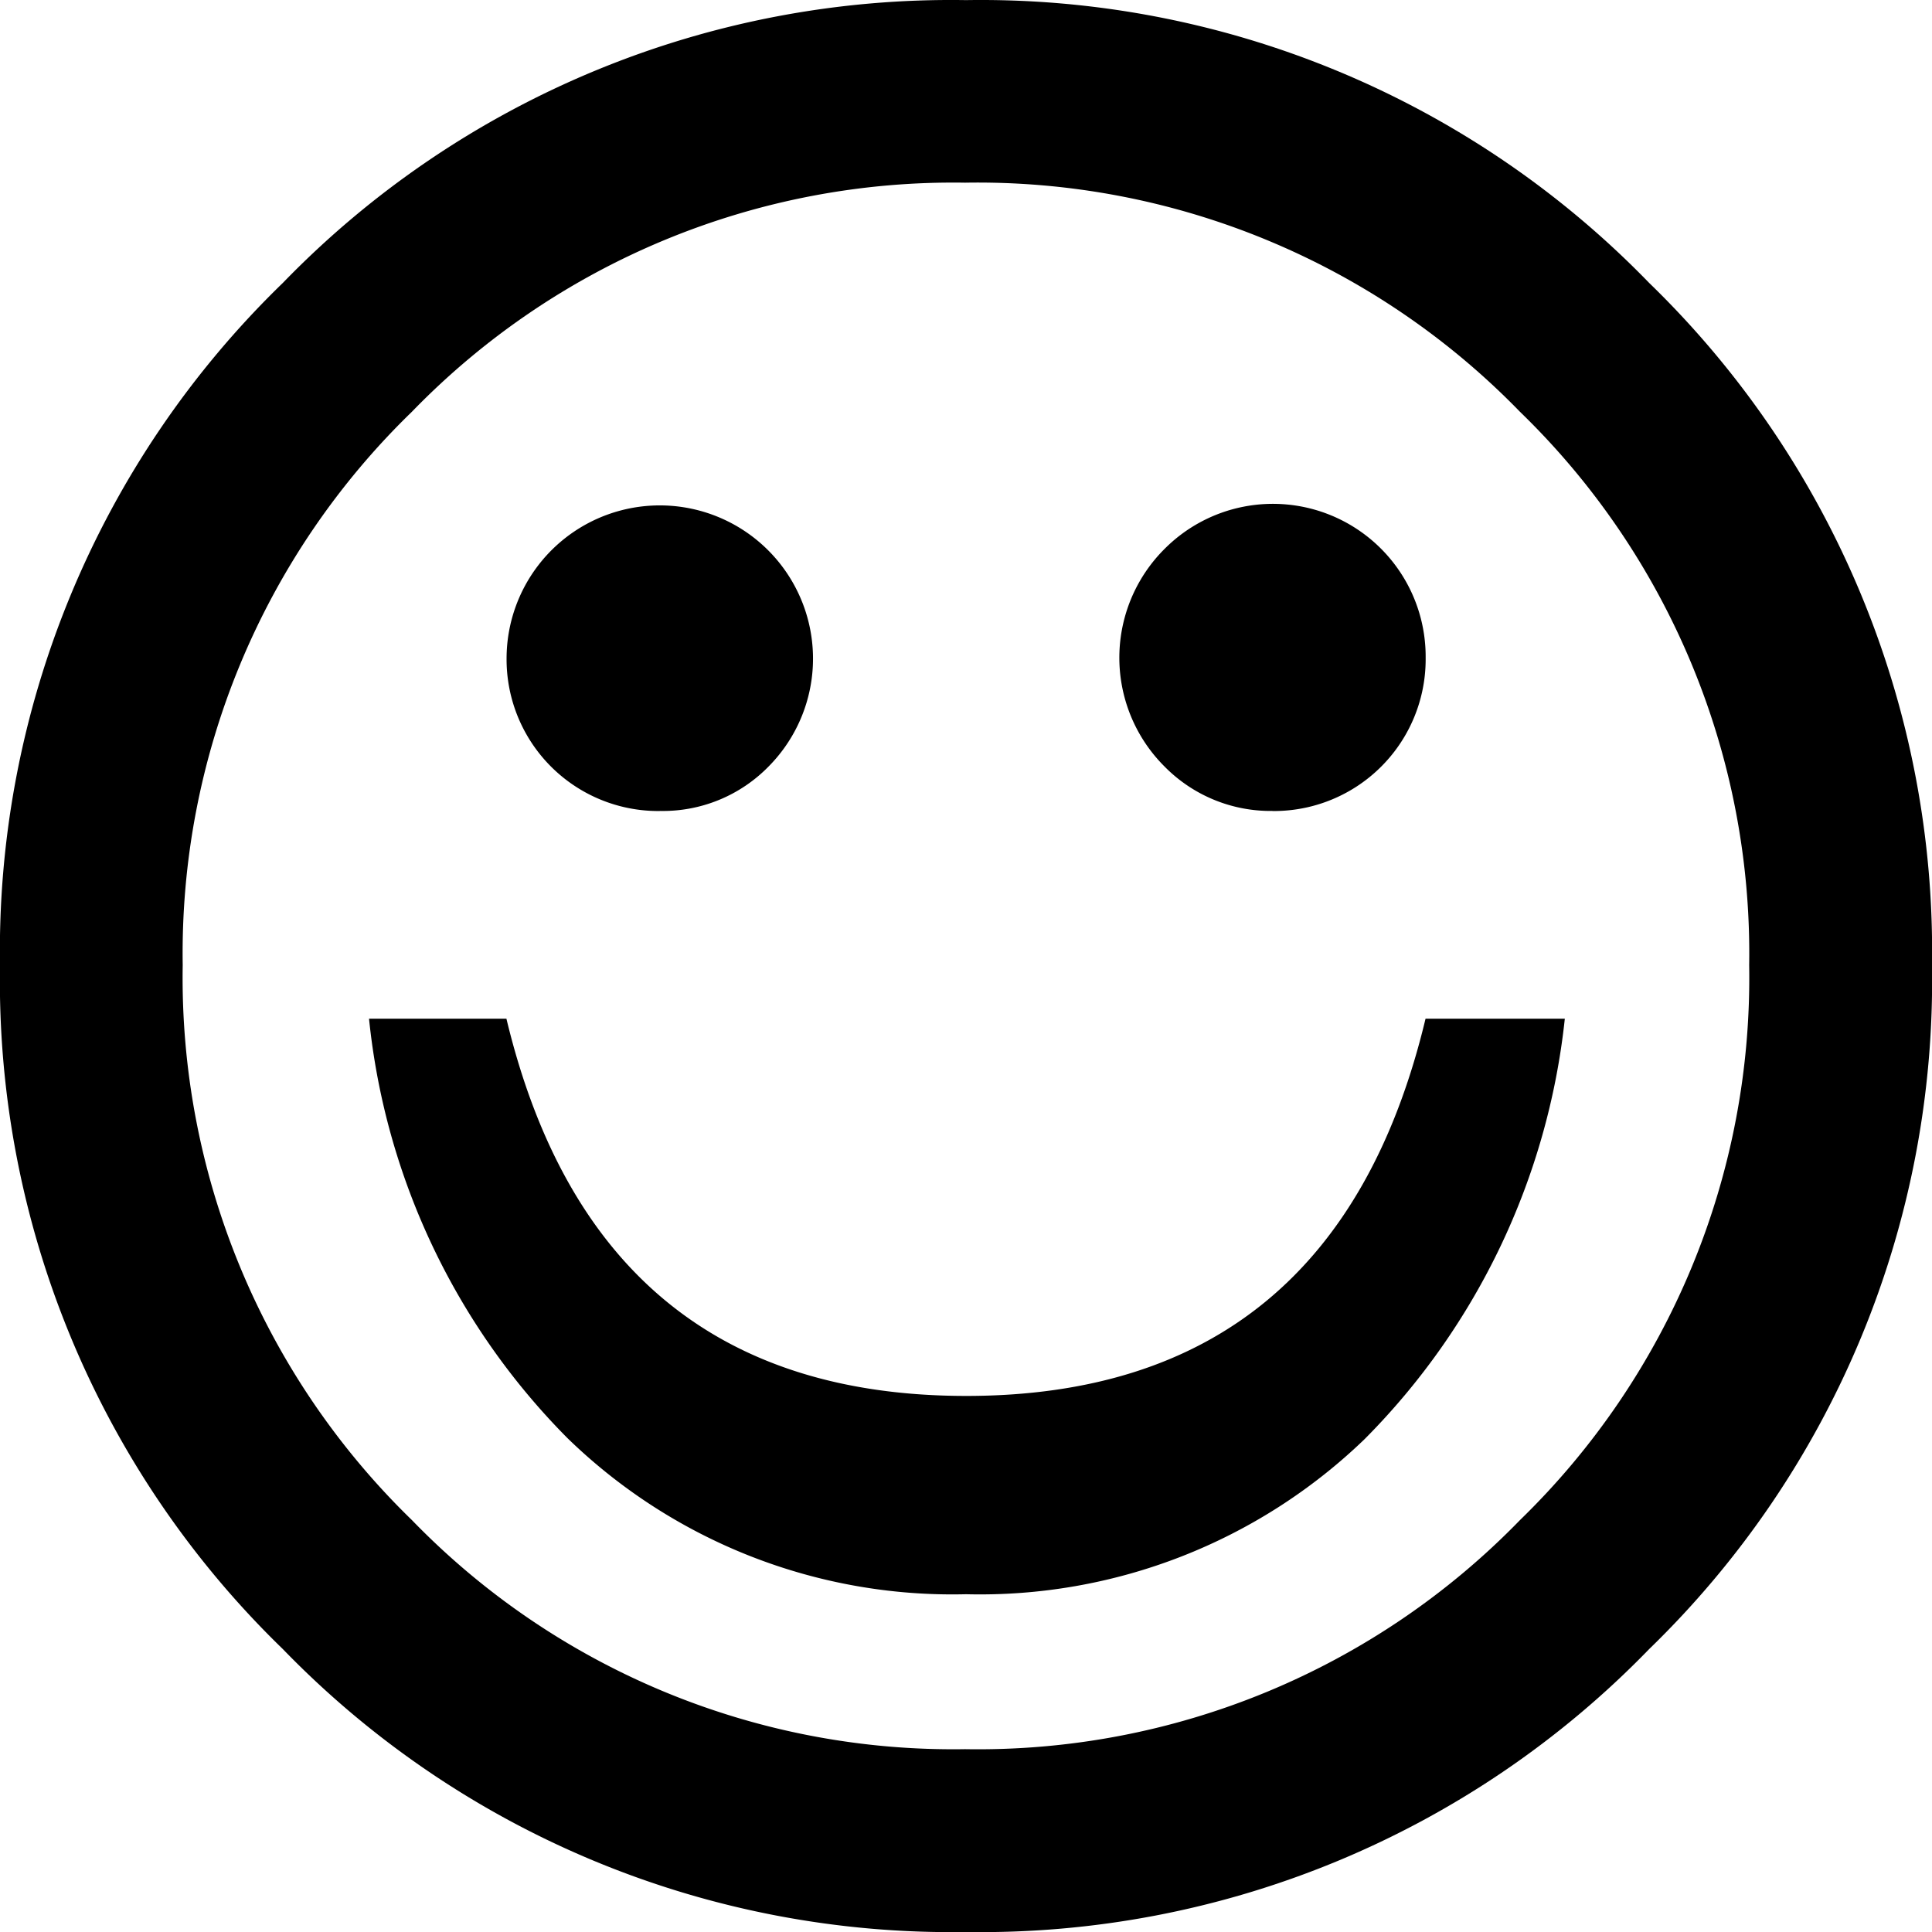 <svg xmlns="http://www.w3.org/2000/svg" width="50.438" height="50.438" viewBox="0 0 50.438 50.438"><path d="M25.219 50.438a24.292 24.292 0 01-17.834-7.385A24.29 24.29 0 010 25.219 24.284 24.284 0 017.385 7.385 24.279 24.279 0 0125.219.003a24.29 24.29 0 0117.834 7.382 24.3 24.3 0 017.385 17.834 24.3 24.3 0 01-7.385 17.834 24.3 24.3 0 01-17.834 7.385m-.023-4.773a19.719 19.719 0 0014.487-5.982 19.732 19.732 0 005.982-14.487 19.683 19.683 0 00-5.982-14.444 19.732 19.732 0 00-14.487-5.983 19.683 19.683 0 00-14.444 5.982A19.683 19.683 0 004.77 25.195a19.732 19.732 0 005.982 14.488 19.67 19.67 0 0014.444 5.982M9.632 26.595h3.589q2.363 9.846 12 9.848t11.995-9.848h3.636a18.309 18.309 0 01-5.225 10.974 14.462 14.462 0 01-10.406 4.051 14.407 14.407 0 01-10.406-4.075 18.157 18.157 0 01-5.181-10.951m7.591-5.421a3.961 3.961 0 01-4-4 4 4 0 116.84 2.838 3.856 3.856 0 01-2.838 1.16m15.993 0a3.881 3.881 0 01-2.818-1.16 4.008 4.008 0 010-5.68 3.988 3.988 0 016.817 2.842 3.961 3.961 0 01-4 4"/></svg>